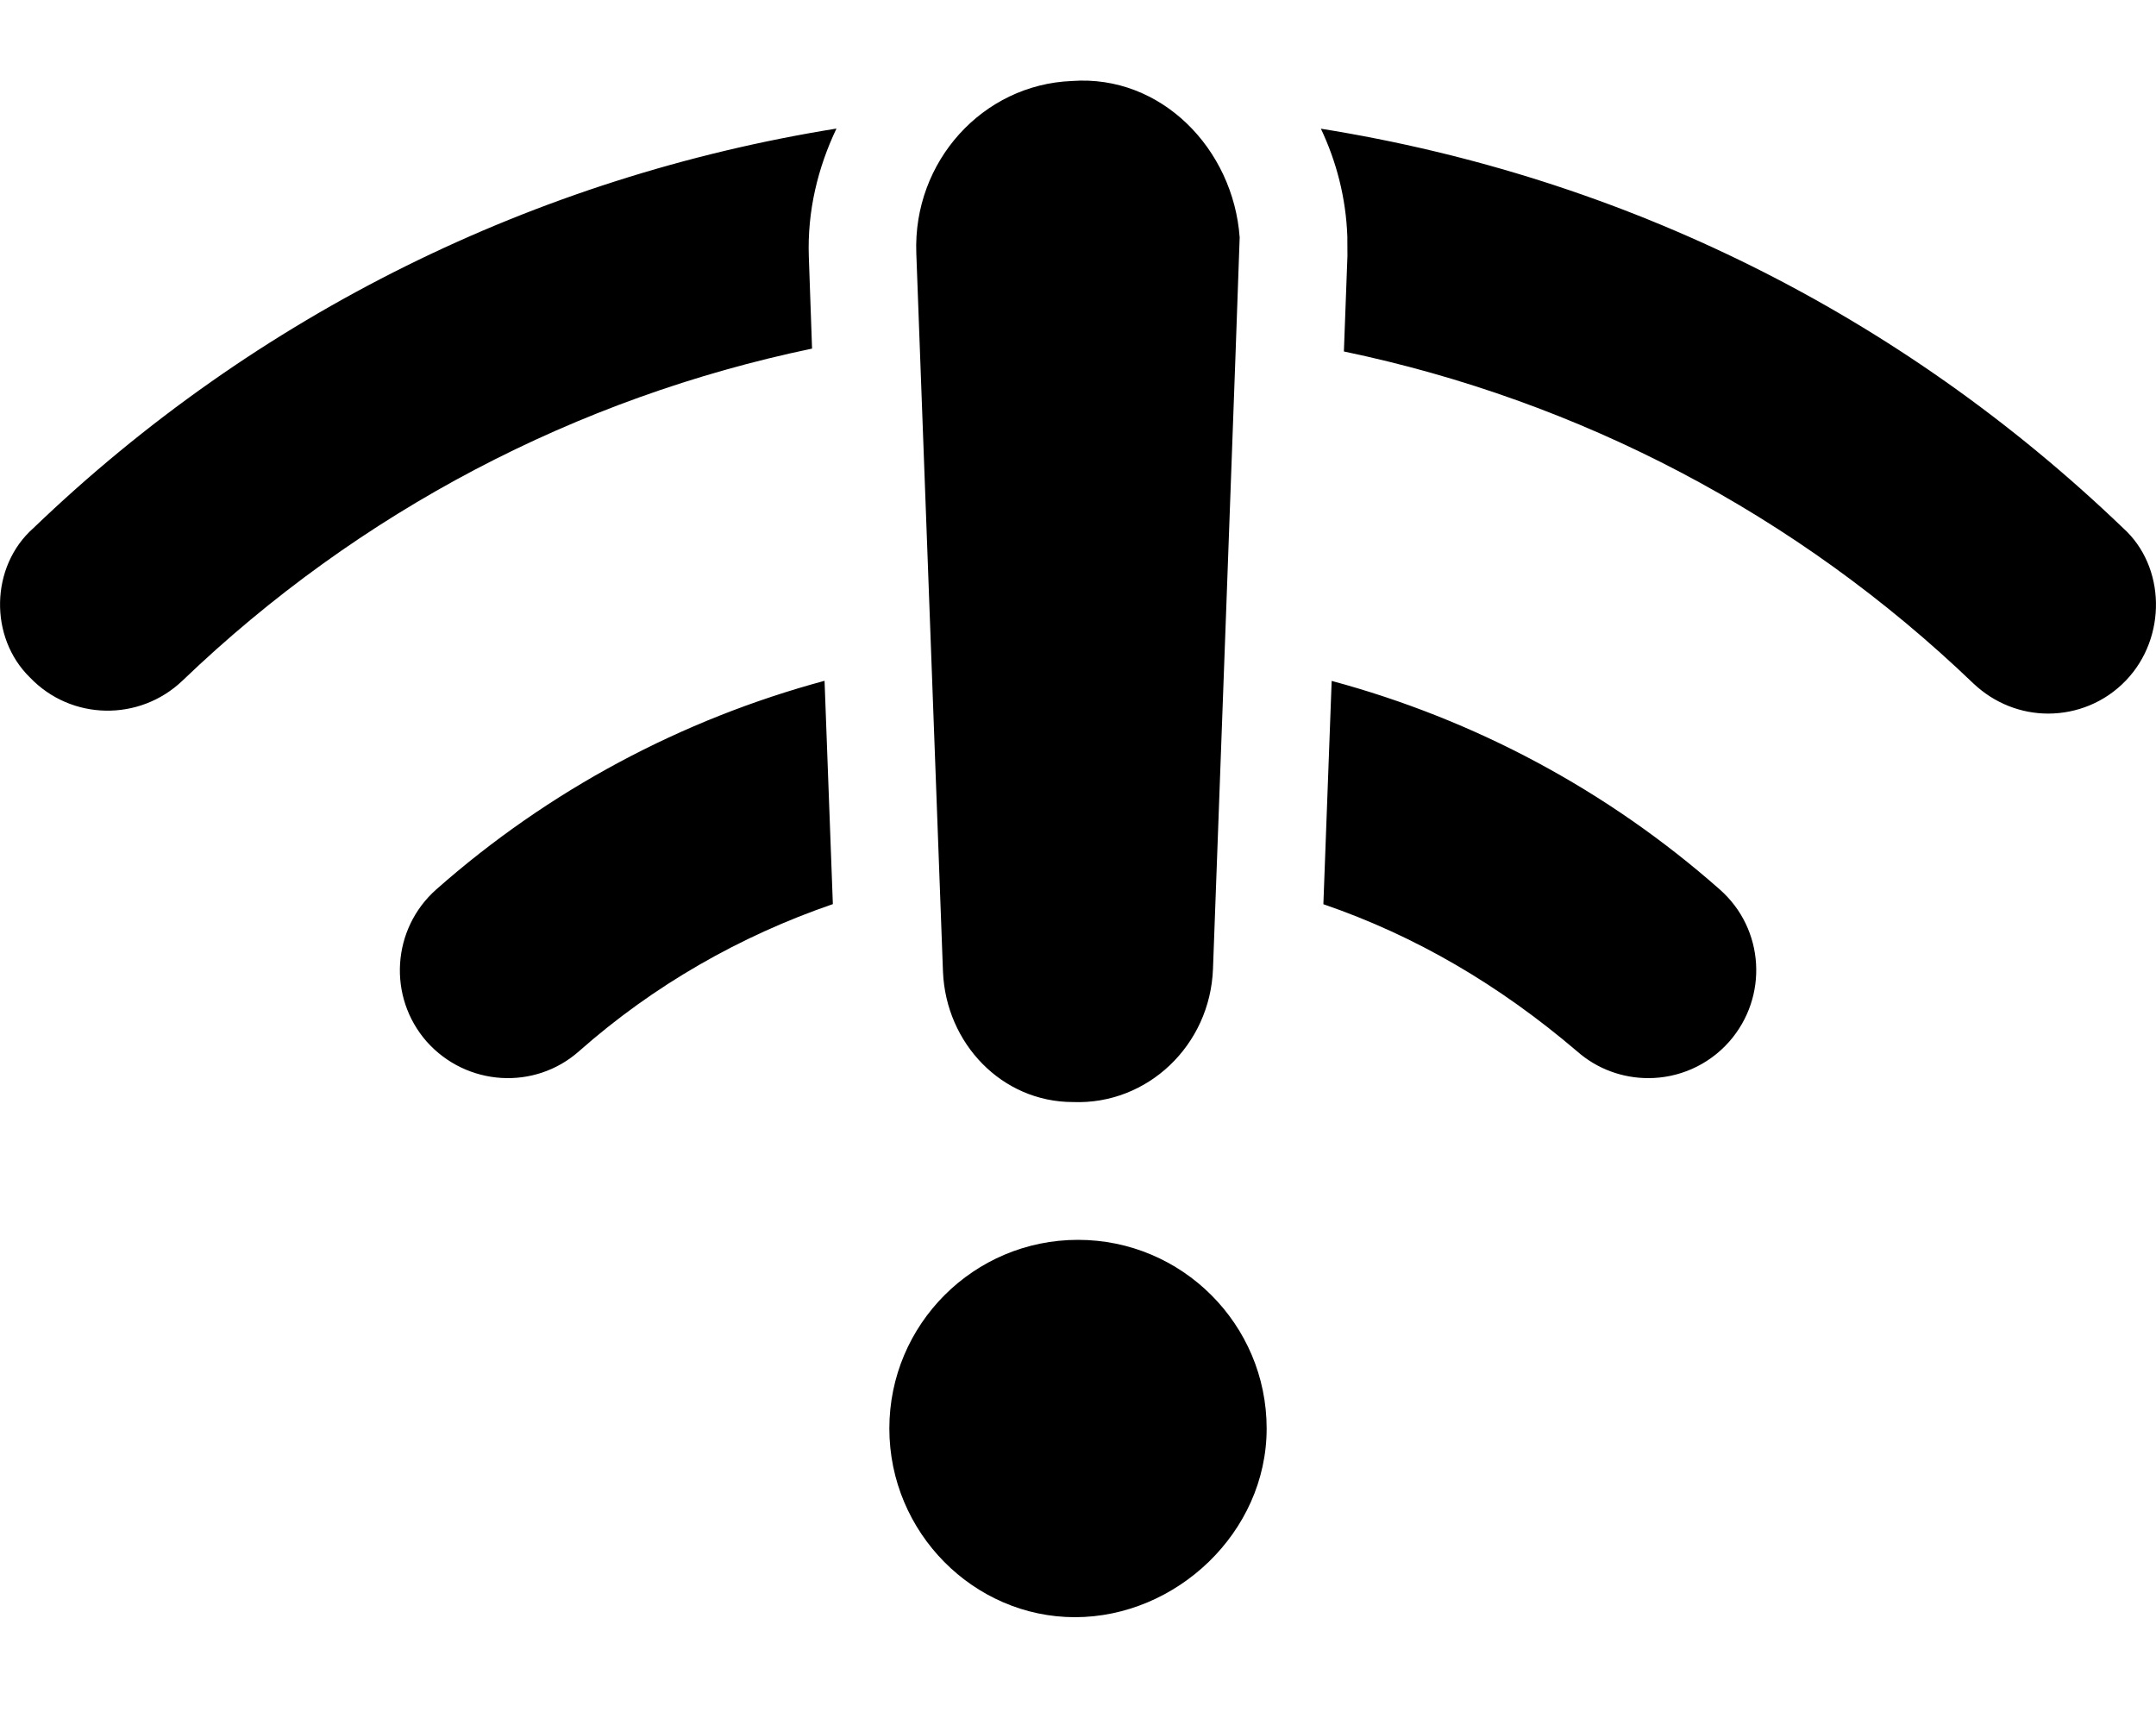 <svg xmlns="http://www.w3.org/2000/svg" viewBox="0 0 640 512"><!--! Font Awesome Pro 6.1.1 by @fontawesome - https://fontawesome.com License - https://fontawesome.com/license (Commercial License) Copyright 2022 Fonticons, Inc. --><path d="M8.906 201.1c12.22 12.78 32.47 13.12 45.25 .938c52.51-50.38 117.1-84 186.9-98.57L240.1 76.31C239.6 62.6 242.8 49.73 248.3 38.16c-89.22 14.35-172.1 54.92-238.4 118.6C-2.906 168.1-3.312 189.2 8.906 201.1zM129.5 264C116.3 275.7 115 295.9 126.7 309.2C138.5 322.4 158.7 323.7 171.9 312c22.15-19.58 47.83-34.2 75.33-43.65l-2.465-66.28C202.4 213.5 162.9 234.5 129.5 264zM630.2 156.7c-66.24-63.55-148.1-104.1-238.1-118.5c4.609 9.73 7.434 20.49 7.852 31.97l.031 5.781l-1.055 28.37c69.82 14.57 134.4 48.19 186.9 98.57C592.1 208.8 600 211.8 608 211.8c8.406 0 16.81-3.281 23.09-9.844C643.3 189.2 642.9 168.1 630.2 156.7zM395.3 202.1l-2.461 66.28C420.3 277.8 445.1 292.4 468.1 312C474.2 317.4 481.8 320 489.3 320c8.844 0 17.66-3.656 24-10.81C525 295.9 523.8 275.7 510.5 264C477.1 234.5 437.6 213.5 395.3 202.1zM318.5 327.1c22.12 .865 40.73-16.83 41.57-39.53c0 0 7.965-215.8 7.922-217.1C366.1 44.2 344.7 22.1 318.2 24.04C291.7 25.07 271 47.95 272 75.13l7.92 213.3C280.8 309.7 297.4 327.1 318.5 327.1zM320 368c-30.93 0-56 25.07-56 56S289.1 480 319.1 480S376 454.9 376 424S350.9 368 320 368z"/></svg>